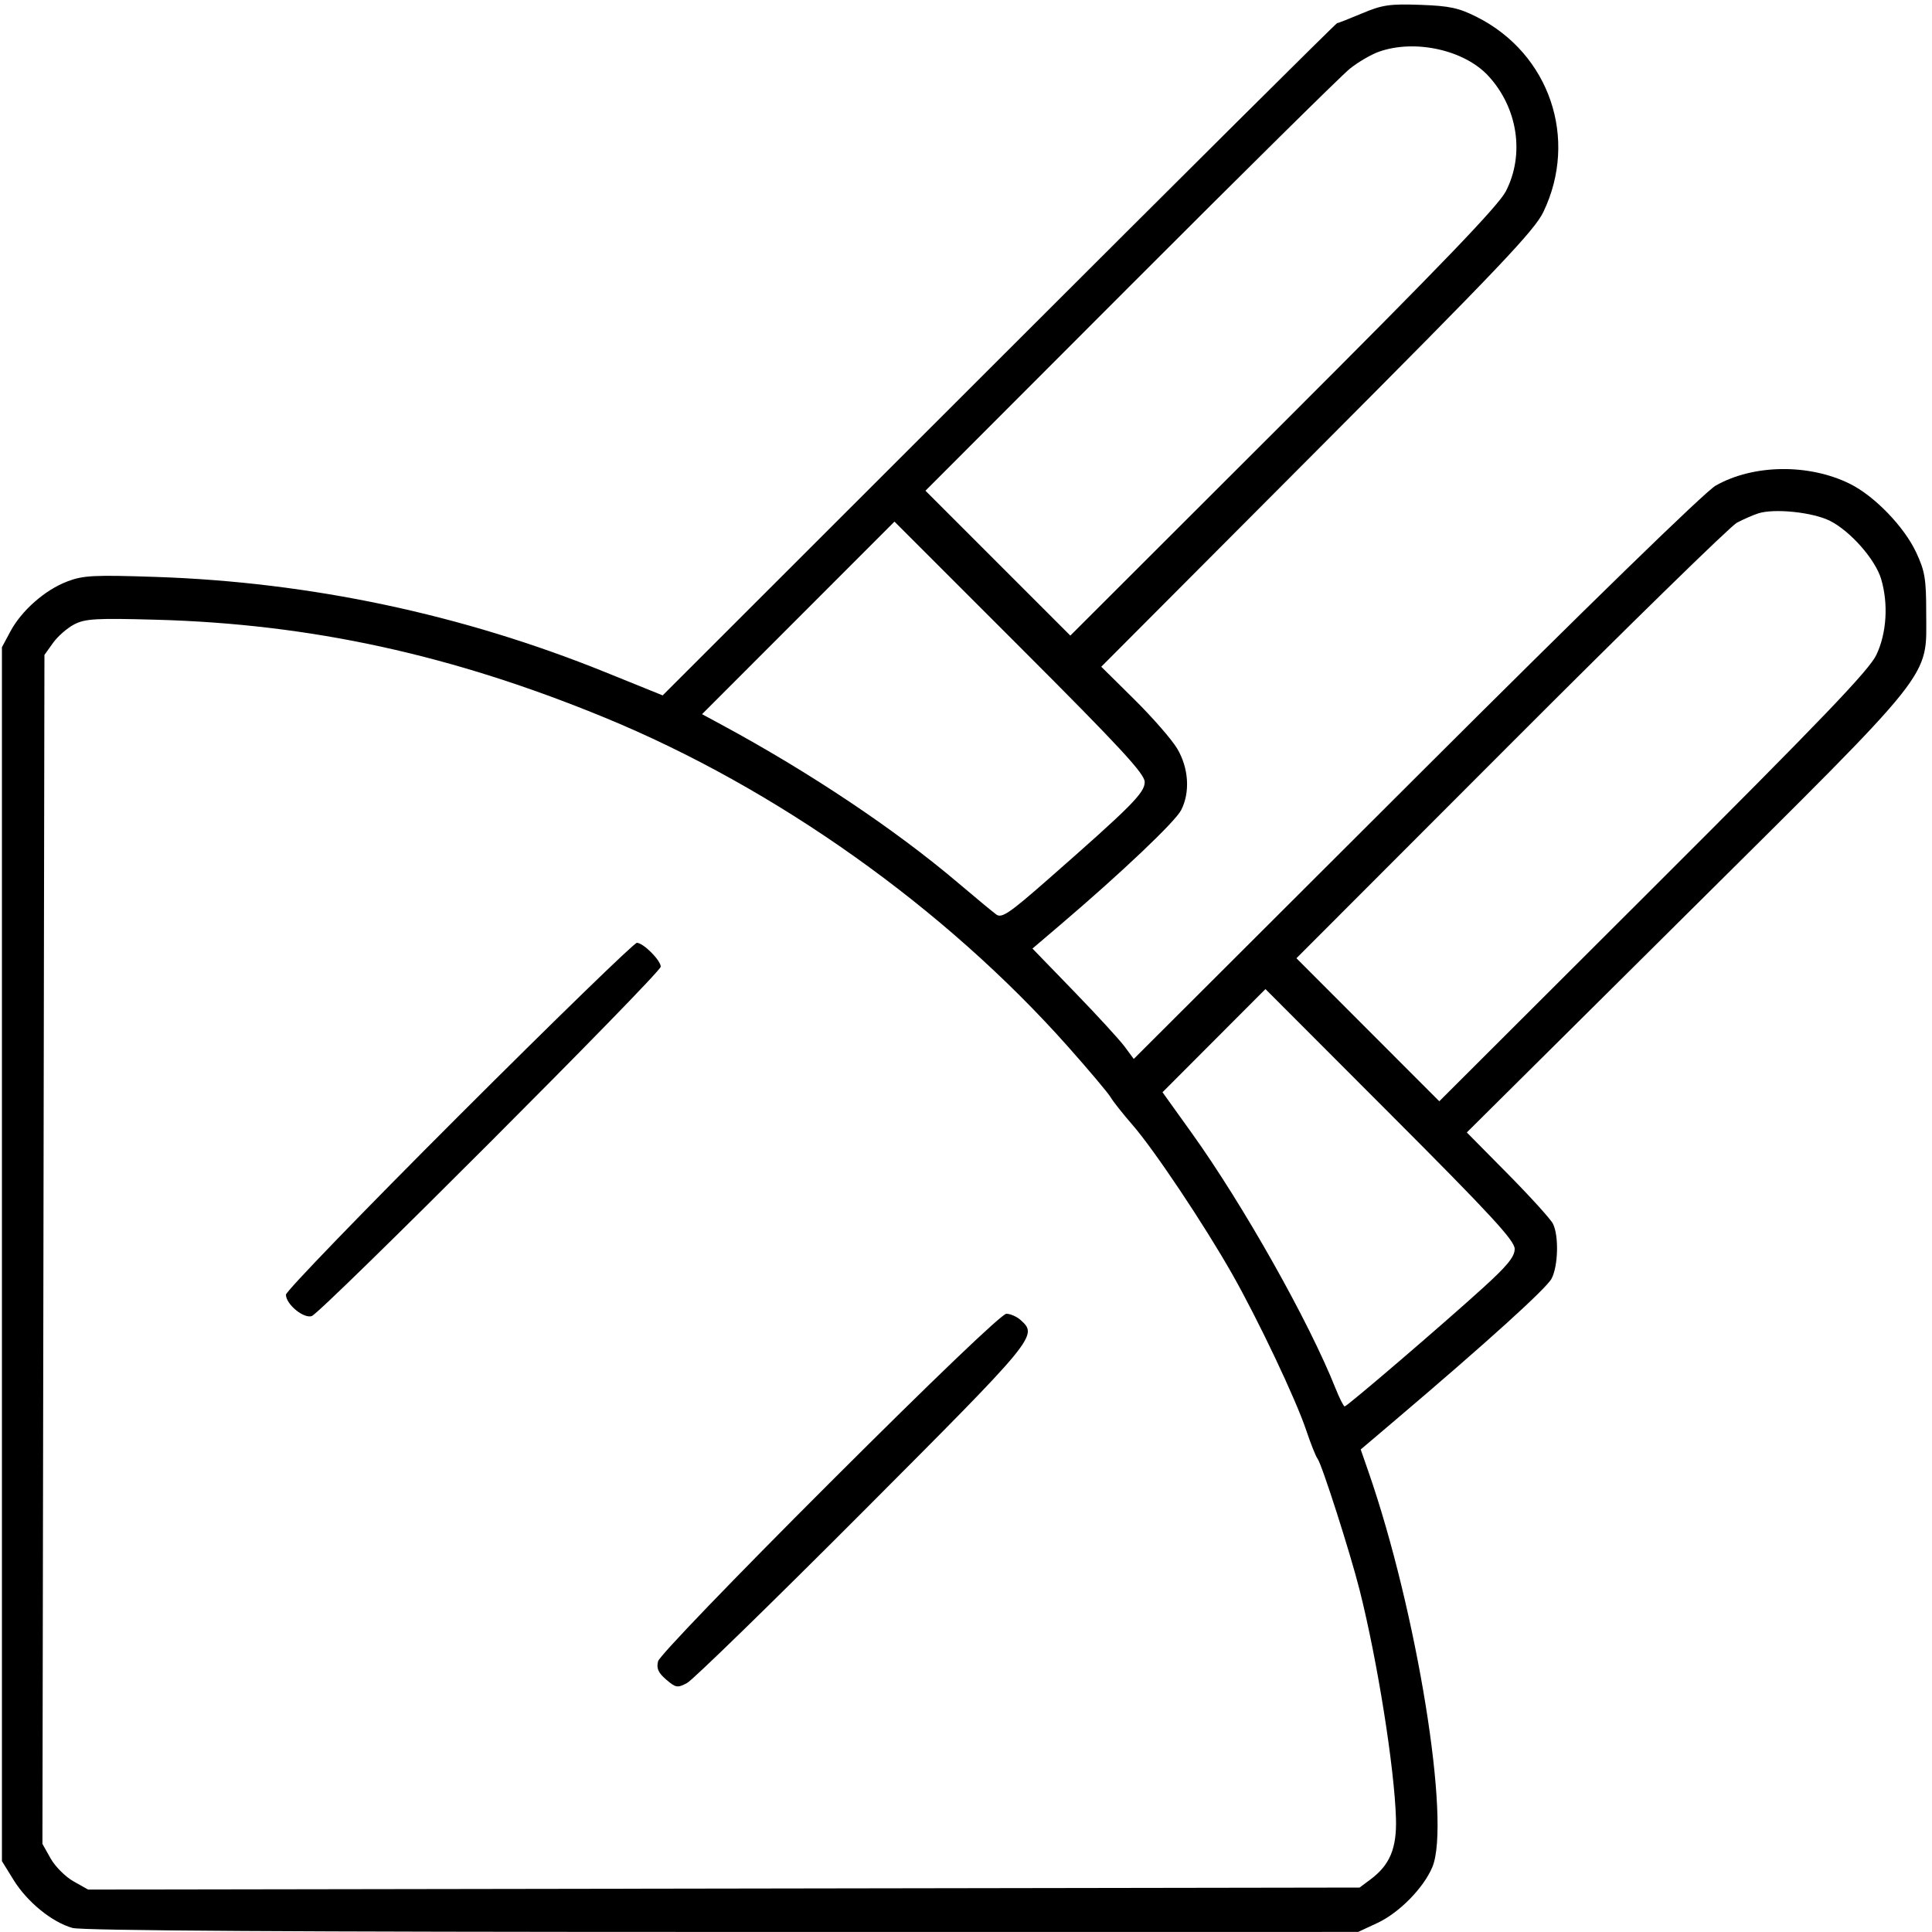 <svg xmlns="http://www.w3.org/2000/svg" viewBox="0 0 500 500" version="1.1">
	<path d="M 352.500 3.461 C 349.200 4.852, 346.291 5.993, 346.036 5.995 C 345.780 5.998, 306.405 45.142, 258.535 92.983 L 171.498 179.965 156.617 173.947 C 119.581 158.968, 80.292 150.645, 40.294 149.305 C 24.248 148.767, 21.530 148.908, 17.390 150.489 C 11.628 152.689, 5.579 158.010, 2.678 163.432 L 0.500 167.500 0.500 324.578 L 0.500 481.657 3.521 486.544 C 7.046 492.245, 13.488 497.486, 18.775 498.954 C 21.272 499.648, 76.735 499.987, 187 499.985 L 351.500 499.980 356.500 497.647 C 362.116 495.027, 368.440 488.585, 370.694 483.189 C 375.540 471.592, 366.696 416.937, 354.129 380.812 L 352.150 375.123 361.325 367.334 C 385.010 347.224, 400.250 333.417, 401.562 330.880 C 403.270 327.577, 403.451 319.757, 401.891 316.684 C 401.281 315.483, 396.018 309.679, 390.195 303.787 L 379.609 293.075 436.307 236.787 C 501.739 171.829, 498.500 175.906, 498.500 158.500 C 498.500 149.811, 498.158 147.771, 495.892 142.940 C 492.768 136.279, 485.112 128.361, 478.749 125.211 C 468.114 119.946, 453.737 120.143, 444 125.687 C 441.257 127.249, 410.974 156.720, 366.458 201.151 L 293.415 274.053 291.062 270.870 C 289.767 269.119, 283.869 262.691, 277.955 256.586 L 267.201 245.485 274.513 239.254 C 290.330 225.773, 304.108 212.692, 305.669 209.673 C 308.047 205.075, 307.648 198.772, 304.662 193.742 C 303.276 191.409, 298.287 185.686, 293.575 181.025 L 285.006 172.550 340.861 116.525 C 388.043 69.200, 397.138 59.621, 399.432 54.838 C 408.515 35.904, 401.033 13.921, 382.275 4.431 C 377.550 2.040, 375.163 1.524, 367.567 1.254 C 359.675 0.973, 357.722 1.259, 352.500 3.461 M 356.825 13.400 C 354.804 14.122, 351.429 16.098, 349.325 17.792 C 347.221 19.485, 321.652 44.750, 292.503 73.936 L 239.507 127 258.253 145.747 L 277 164.493 332.069 109.497 C 373.174 68.445, 387.791 53.232, 389.714 49.500 C 394.634 39.953, 392.794 27.877, 385.160 19.624 C 378.940 12.898, 366.117 10.082, 356.825 13.400 M 454.994 132.874 C 453.615 133.327, 451.140 134.411, 449.494 135.284 C 447.847 136.156, 421.528 161.873, 391.007 192.432 L 335.514 247.993 354 266.500 L 372.487 285.007 427.845 229.753 C 471.589 186.093, 483.705 173.451, 485.592 169.500 C 488.271 163.891, 488.750 156.236, 486.824 149.807 C 485.320 144.787, 478.928 137.514, 473.658 134.825 C 469.220 132.561, 459.155 131.509, 454.994 132.874 M 206.589 159.910 L 181.688 184.827 186.937 187.663 C 209.583 199.904, 231.669 214.675, 247.857 228.407 C 252.456 232.308, 256.957 236.033, 257.859 236.685 C 259.248 237.689, 261.265 236.322, 271 227.780 C 292.931 208.537, 296.250 205.197, 296.250 202.374 C 296.250 200.268, 289.899 193.403, 263.870 167.374 L 231.491 134.994 206.589 159.910 M 19.218 161.585 C 17.413 162.518, 14.938 164.680, 13.718 166.390 L 11.500 169.500 11.241 323.347 L 10.981 477.194 13.108 480.979 C 14.278 483.061, 16.939 485.721, 19.020 486.891 L 22.804 489.018 187.329 488.759 L 351.854 488.500 354.677 486.395 C 359.702 482.649, 361.505 478.327, 361.273 470.583 C 360.879 457.452, 356.459 429.688, 351.867 411.500 C 349.418 401.802, 342.079 378.888, 340.976 377.500 C 340.539 376.950, 339.218 373.633, 338.039 370.128 C 335.321 362.046, 325.669 341.679, 318.884 329.712 C 311.664 316.977, 298.694 297.565, 293.133 291.174 C 290.585 288.244, 288.019 285.002, 287.431 283.969 C 286.842 282.936, 281.892 277.059, 276.431 270.908 C 244.513 234.966, 200.863 203.958, 156.500 185.712 C 116.976 169.457, 80.496 161.492, 40.500 160.387 C 24.890 159.955, 22.064 160.114, 19.218 161.585 M 118.776 288.735 C 94.149 313.339, 74 334.186, 74 335.061 C 74 337.515, 78.533 341.283, 80.670 340.605 C 83.085 339.838, 171 251.829, 171 250.178 C 171 248.532, 166.467 244, 164.821 244 C 164.123 244, 143.403 264.131, 118.776 288.735 M 314.177 269.323 L 300.855 282.672 308.386 293.178 C 321.768 311.850, 338.713 341.923, 345.610 359.246 C 346.650 361.857, 347.725 363.987, 348 363.980 C 348.650 363.963, 373.123 342.988, 383.750 333.340 C 390.113 327.563, 392 325.245, 392 323.206 C 392 321.071, 385.803 314.357, 359.749 288.268 L 327.499 255.974 314.177 269.323 M 214.743 383.750 C 189.797 408.661, 170.666 428.543, 170.315 429.921 C 169.844 431.768, 170.339 432.895, 172.402 434.669 C 174.888 436.808, 175.325 436.880, 177.803 435.568 C 179.287 434.782, 199.738 414.858, 223.250 391.292 C 268.251 346.190, 268.649 345.707, 264.171 341.655 C 263.165 340.745, 261.490 340, 260.448 340 C 259.284 340, 241.639 356.891, 214.743 383.750" stroke="none" fill="currentColor" fill-rule="evenodd"></path>
</svg>